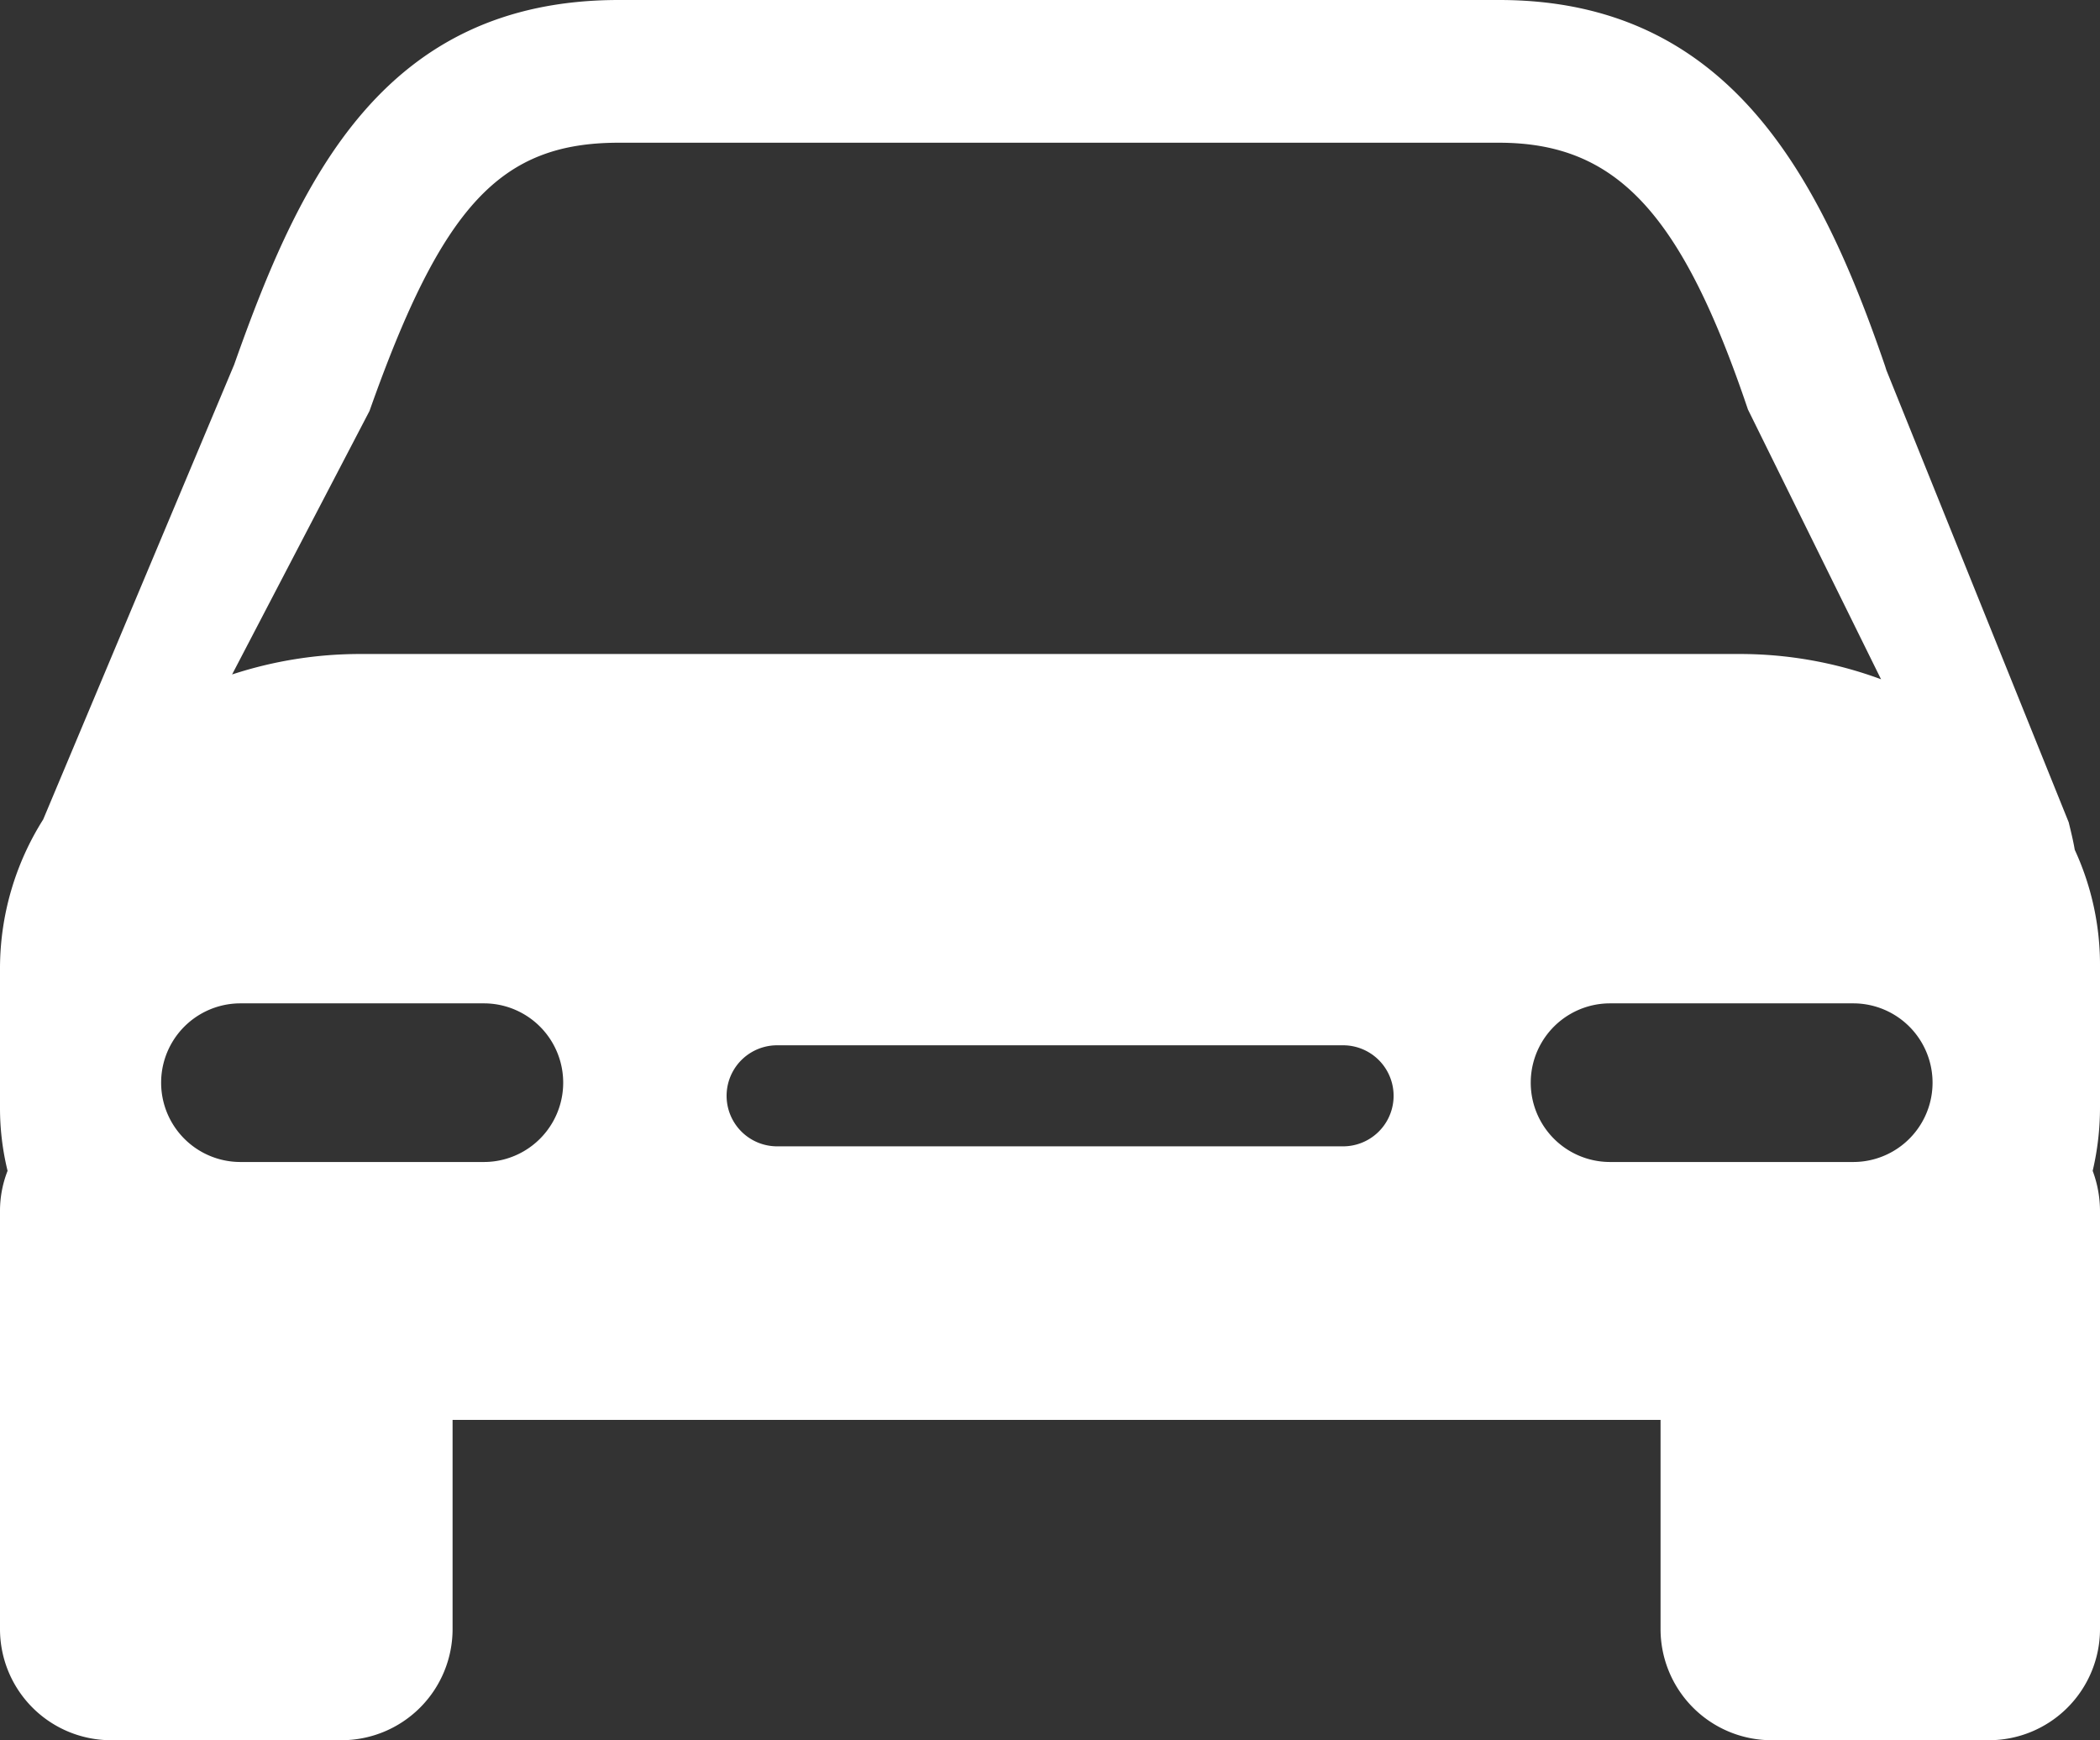 <svg xmlns="http://www.w3.org/2000/svg" viewBox="0 0 83.15 68.89"><rect x="0" y="0" width="83.15" height="68.89" fill="#333333" stroke="none"/><defs><style>.cls-1{fill:#fff;}</style></defs><g id="Capa_2" data-name="Capa 2"><g id="Capa_1-2" data-name="Capa 1"><path class="cls-1" d="M83.15,38.27a10.86,10.86,0,0,0-1-4.63c-.06-.36-.15-.72-.24-1.09l-7.22-17.9-.05-.16C72.07,7,68.47,0,59.36,0H24.5C15.15,0,11.85,7.14,9.27,14.44l-7.56,18A11.06,11.06,0,0,0,0,38.27v5.57a10.45,10.45,0,0,0,.3,2.51A4.35,4.35,0,0,0,0,47.93V64.49a4.4,4.4,0,0,0,4.4,4.4h9.13a4.4,4.4,0,0,0,4.39-4.4V56.21H65.75v8.28a4.4,4.4,0,0,0,4.4,4.4h8.6a4.4,4.4,0,0,0,4.4-4.4V47.93a4.57,4.57,0,0,0-.29-1.58,11,11,0,0,0,.29-2.51V38.27Zm-68.52-22C17.51,8.13,19.82,5.65,24.5,5.65H59.35c4.65,0,7.23,2.77,9.86,10.56l5.27,10.68a16.09,16.09,0,0,0-5.61-1H14.27a16.24,16.24,0,0,0-5.08.81ZM19.16,46H9.52a3.14,3.14,0,0,1,0-6.28h9.64a3.14,3.14,0,0,1,0,6.28Zm34-.62H30.77a2,2,0,0,1,0-4H53.18a2,2,0,0,1,0,4Zm20.2.62H63.75a3.14,3.14,0,0,1,0-6.28h9.63a3.14,3.14,0,0,1,0,6.28Z"/></g></g></svg>